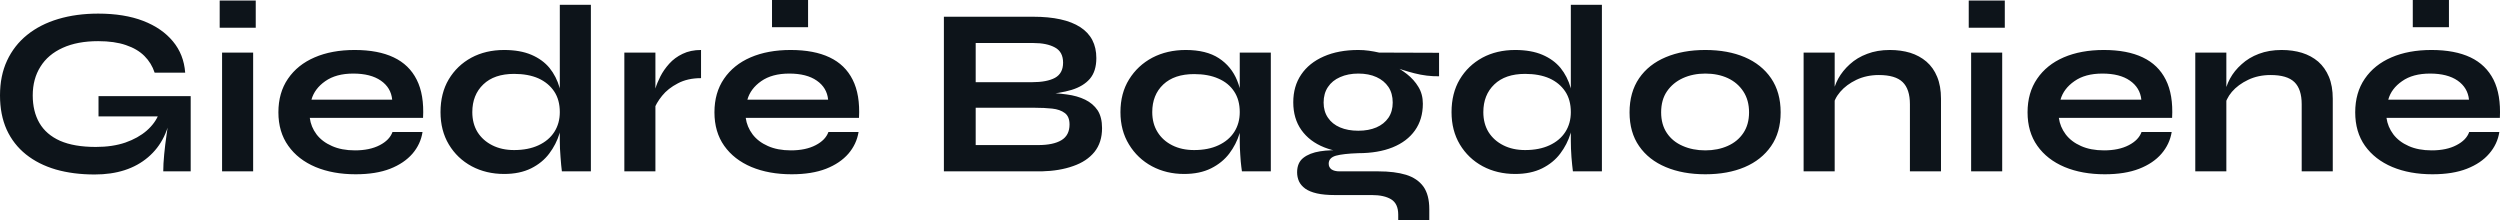 <?xml version="1.0" encoding="UTF-8" standalone="yes"?>
<svg xmlns="http://www.w3.org/2000/svg" width="100%" height="100%" viewBox="0 0 240.573 21.206" fill="#0d141a">
  <path d="M9.11 16.79L9.11 16.79Q7.04 16.79 5.37 16.31Q3.70 15.82 2.50 14.86Q1.29 13.89 0.64 12.47Q0 11.04 0 9.18L0 9.18Q0 7.29 0.68 5.83Q1.36 4.37 2.61 3.36Q3.86 2.35 5.60 1.83Q7.34 1.31 9.45 1.31L9.45 1.31Q11.96 1.31 13.78 2.01Q15.59 2.71 16.64 3.98Q17.69 5.24 17.82 6.99L17.82 6.99L14.88 6.99Q14.58 6.07 13.90 5.39Q13.22 4.71 12.12 4.34Q11.02 3.96 9.45 3.96L9.45 3.96Q7.45 3.96 6.04 4.60Q4.62 5.24 3.89 6.42Q3.15 7.59 3.15 9.18L3.15 9.18Q3.15 10.72 3.79 11.83Q4.44 12.95 5.78 13.55Q7.13 14.14 9.22 14.14L9.22 14.14Q10.83 14.14 12.06 13.72Q13.29 13.29 14.12 12.57Q14.95 11.84 15.29 10.95L15.29 10.95L16.49 10.51Q16.19 13.48 14.25 15.13Q12.30 16.79 9.11 16.79ZM18.35 16.49L15.71 16.49Q15.71 15.78 15.80 14.85Q15.89 13.91 16.03 12.96Q16.17 12.01 16.28 11.20L16.28 11.20L9.48 11.20L9.48 9.25L18.35 9.25L18.35 16.49ZM21.14 0.05L24.61 0.05L24.61 2.67L21.14 2.67L21.14 0.05ZM21.37 16.49L21.37 5.06L24.36 5.06L24.36 16.49L21.37 16.49ZM37.77 12.70L37.77 12.70L40.66 12.70Q40.48 13.87 39.69 14.79Q38.89 15.71 37.54 16.24Q36.18 16.77 34.22 16.77L34.22 16.77Q32.04 16.77 30.36 16.07Q28.68 15.36 27.74 14.03Q26.79 12.70 26.79 10.81L26.79 10.81Q26.79 8.92 27.71 7.58Q28.63 6.23 30.28 5.52Q31.92 4.81 34.13 4.81L34.13 4.81Q36.39 4.81 37.88 5.52Q39.38 6.23 40.10 7.67Q40.83 9.11 40.71 11.34L40.71 11.34L29.81 11.34Q29.92 12.21 30.46 12.93Q31.00 13.64 31.94 14.05Q32.87 14.47 34.16 14.47L34.16 14.47Q35.58 14.47 36.54 13.97Q37.49 13.48 37.77 12.70ZM33.99 7.08L33.99 7.08Q32.34 7.08 31.30 7.81Q30.27 8.53 29.97 9.59L29.97 9.59L37.74 9.59Q37.63 8.44 36.65 7.76Q35.67 7.08 33.99 7.08ZM48.51 16.74L48.51 16.74Q46.78 16.74 45.39 16.00Q44.00 15.25 43.19 13.90Q42.39 12.56 42.39 10.79L42.39 10.79Q42.39 8.97 43.18 7.64Q43.98 6.30 45.36 5.55Q46.74 4.81 48.51 4.81L48.51 4.81Q50.05 4.81 51.13 5.27Q52.21 5.73 52.88 6.54Q53.54 7.36 53.85 8.44Q54.16 9.52 54.16 10.79L54.16 10.79Q54.16 11.80 53.84 12.85Q53.52 13.89 52.85 14.78Q52.19 15.66 51.11 16.20Q50.02 16.74 48.51 16.74ZM49.47 14.44L49.47 14.44Q50.83 14.44 51.82 13.98Q52.81 13.52 53.34 12.70Q53.87 11.87 53.87 10.79L53.87 10.79Q53.87 9.61 53.33 8.80Q52.78 7.98 51.81 7.54Q50.83 7.11 49.47 7.11L49.47 7.11Q47.56 7.11 46.51 8.12Q45.45 9.13 45.45 10.79L45.45 10.79Q45.45 11.89 45.95 12.71Q46.46 13.52 47.37 13.98Q48.28 14.44 49.47 14.44ZM53.87 13.55L53.87 0.46L56.86 0.46L56.86 16.49L54.07 16.49Q54.00 15.96 53.94 15.12Q53.87 14.28 53.87 13.55L53.87 13.55ZM60.08 16.49L60.08 5.06L63.07 5.06L63.07 16.49L60.08 16.49ZM67.46 4.81L67.46 7.52Q66.17 7.52 65.23 8.02Q64.28 8.51 63.71 9.22Q63.13 9.94 62.91 10.60L62.91 10.60L62.88 9.34Q62.91 9.06 63.07 8.52Q63.23 7.98 63.55 7.35Q63.87 6.72 64.40 6.13Q64.93 5.54 65.69 5.18Q66.45 4.81 67.46 4.81L67.46 4.81ZM79.72 12.70L79.72 12.70L82.62 12.70Q82.43 13.87 81.64 14.79Q80.84 15.71 79.49 16.24Q78.13 16.77 76.18 16.77L76.18 16.77Q73.99 16.77 72.31 16.07Q70.63 15.36 69.69 14.03Q68.75 12.70 68.75 10.81L68.75 10.81Q68.75 8.92 69.67 7.58Q70.59 6.23 72.23 5.52Q73.88 4.81 76.08 4.81L76.08 4.81Q78.34 4.81 79.83 5.52Q81.33 6.23 82.05 7.67Q82.78 9.11 82.66 11.34L82.66 11.34L71.76 11.34Q71.88 12.21 72.42 12.93Q72.96 13.64 73.89 14.05Q74.82 14.47 76.11 14.47L76.11 14.47Q77.53 14.47 78.49 13.97Q79.44 13.48 79.72 12.70ZM75.95 7.08L75.95 7.08Q74.29 7.08 73.25 7.81Q72.22 8.53 71.92 9.59L71.92 9.59L79.69 9.59Q79.58 8.44 78.60 7.76Q77.63 7.08 75.95 7.08ZM74.29 0L77.76 0L77.76 2.62L74.29 2.62L74.29 0ZM100.23 16.49L90.83 16.49L90.83 1.61L99.41 1.61Q102.40 1.61 103.95 2.61Q105.50 3.61 105.50 5.59L105.50 5.59Q105.50 6.85 104.88 7.58Q104.26 8.30 103.12 8.65Q101.98 8.99 100.44 9.09L100.44 9.09L100.53 8.92Q101.66 8.95 102.66 9.09Q103.66 9.22 104.42 9.59Q105.18 9.96 105.62 10.61Q106.05 11.27 106.05 12.33L106.05 12.33Q106.05 13.71 105.32 14.62Q104.58 15.53 103.27 15.98Q101.96 16.45 100.23 16.49L100.23 16.49ZM93.89 10.37L93.89 13.96L99.91 13.96Q101.36 13.96 102.14 13.49Q102.92 13.02 102.92 11.98L102.92 11.98Q102.92 11.22 102.47 10.88Q102.00 10.53 101.25 10.45Q100.49 10.37 99.61 10.37L99.61 10.37L93.89 10.37ZM93.89 4.14L93.89 7.91L99.29 7.91Q100.74 7.91 101.52 7.49Q102.30 7.06 102.30 6.03L102.30 6.03Q102.30 4.99 101.52 4.57Q100.74 4.14 99.45 4.14L99.45 4.14L93.89 4.14ZM113.94 16.74L113.94 16.74Q112.24 16.74 110.85 16.00Q109.46 15.25 108.64 13.90Q107.82 12.56 107.82 10.79L107.82 10.79Q107.82 8.97 108.65 7.64Q109.48 6.30 110.89 5.55Q112.31 4.81 114.10 4.81L114.10 4.81Q116.08 4.81 117.29 5.60Q118.50 6.39 119.05 7.75Q119.60 9.11 119.60 10.79L119.60 10.79Q119.60 11.80 119.28 12.85Q118.96 13.89 118.29 14.78Q117.62 15.66 116.54 16.20Q115.46 16.74 113.94 16.74ZM114.91 14.44L114.91 14.44Q116.27 14.44 117.25 13.98Q118.24 13.52 118.77 12.70Q119.30 11.87 119.30 10.79L119.30 10.79Q119.30 9.61 118.76 8.80Q118.22 7.98 117.24 7.56Q116.27 7.13 114.91 7.13L114.91 7.13Q113.00 7.13 111.94 8.13Q110.88 9.13 110.88 10.79L110.88 10.79Q110.88 11.89 111.39 12.71Q111.89 13.52 112.80 13.98Q113.71 14.44 114.91 14.44ZM119.30 13.55L119.30 5.06L122.29 5.06L122.29 16.49L119.51 16.49Q119.51 16.49 119.45 16.04Q119.39 15.59 119.35 14.90Q119.30 14.21 119.30 13.55L119.30 13.55ZM130.71 14.74L130.71 14.74Q128.85 14.74 127.43 14.18Q126.02 13.62 125.23 12.51Q124.45 11.41 124.45 9.84L124.45 9.84Q124.45 8.30 125.21 7.18Q125.97 6.05 127.39 5.43Q128.80 4.81 130.71 4.81L130.71 4.81Q131.24 4.81 131.73 4.88Q132.23 4.95 132.71 5.06L132.71 5.06L138.48 5.08L138.48 7.34Q137.31 7.36 136.10 7.05Q134.90 6.74 133.97 6.37L133.97 6.37L133.91 6.21Q134.69 6.58 135.38 7.12Q136.07 7.66 136.49 8.36Q136.92 9.06 136.92 9.98L136.92 9.98Q136.92 11.48 136.16 12.55Q135.40 13.62 134.01 14.18Q132.62 14.74 130.71 14.74ZM137.54 21.21L134.55 21.21L134.55 20.65Q134.55 19.60 133.87 19.18Q133.19 18.77 132.02 18.77L132.02 18.77L128.46 18.77Q127.42 18.77 126.72 18.61Q126.02 18.45 125.60 18.15Q125.19 17.85 125.00 17.45Q124.82 17.04 124.82 16.58L124.82 16.58Q124.82 15.66 125.42 15.19Q126.02 14.72 127.03 14.56Q128.04 14.40 129.26 14.49L129.26 14.49L130.71 14.74Q129.26 14.79 128.56 14.98Q127.86 15.18 127.86 15.75L127.86 15.75Q127.86 16.10 128.13 16.30Q128.41 16.49 128.91 16.49L128.91 16.49L132.66 16.49Q134.21 16.49 135.30 16.82Q136.39 17.16 136.97 17.95Q137.54 18.75 137.54 20.13L137.54 20.13L137.54 21.21ZM130.71 12.58L130.71 12.58Q131.70 12.58 132.45 12.26Q133.19 11.94 133.61 11.33Q134.02 10.72 134.02 9.87L134.02 9.87Q134.02 8.99 133.61 8.37Q133.19 7.75 132.46 7.42Q131.72 7.08 130.71 7.08L130.71 7.08Q129.72 7.08 128.96 7.42Q128.20 7.75 127.79 8.37Q127.37 8.99 127.37 9.87L127.37 9.87Q127.37 10.72 127.79 11.33Q128.20 11.94 128.95 12.26Q129.70 12.58 130.71 12.58ZM145.80 16.74L145.80 16.74Q144.07 16.74 142.68 16.00Q141.29 15.25 140.48 13.90Q139.68 12.56 139.68 10.79L139.68 10.79Q139.68 8.97 140.47 7.64Q141.27 6.30 142.65 5.55Q144.03 4.81 145.80 4.81L145.80 4.81Q147.34 4.81 148.42 5.27Q149.50 5.73 150.17 6.54Q150.83 7.36 151.14 8.44Q151.45 9.52 151.45 10.79L151.45 10.79Q151.45 11.80 151.13 12.85Q150.81 13.89 150.14 14.78Q149.48 15.66 148.40 16.20Q147.31 16.74 145.80 16.74ZM146.76 14.44L146.76 14.44Q148.12 14.44 149.11 13.98Q150.10 13.52 150.63 12.70Q151.16 11.87 151.16 10.79L151.16 10.79Q151.16 9.61 150.62 8.80Q150.07 7.98 149.10 7.54Q148.12 7.11 146.76 7.11L146.76 7.11Q144.85 7.11 143.80 8.12Q142.74 9.13 142.74 10.79L142.74 10.79Q142.74 11.89 143.24 12.71Q143.75 13.52 144.66 13.98Q145.57 14.44 146.76 14.44ZM151.16 13.55L151.16 0.46L154.15 0.46L154.15 16.49L151.36 16.49Q151.29 15.96 151.22 15.12Q151.16 14.28 151.16 13.55L151.16 13.55ZM164.10 16.77L164.10 16.77Q161.94 16.77 160.30 16.08Q158.65 15.39 157.73 14.06Q156.81 12.74 156.81 10.81L156.81 10.81Q156.81 8.88 157.73 7.53Q158.65 6.19 160.30 5.50Q161.94 4.81 164.10 4.81L164.10 4.81Q166.27 4.81 167.89 5.50Q169.51 6.19 170.43 7.53Q171.35 8.88 171.35 10.81L171.35 10.81Q171.35 12.74 170.43 14.06Q169.51 15.39 167.89 16.08Q166.27 16.77 164.10 16.77ZM164.10 14.47L164.10 14.47Q165.30 14.47 166.26 14.04Q167.21 13.62 167.76 12.80Q168.31 11.98 168.31 10.81L168.31 10.81Q168.31 9.64 167.76 8.80Q167.21 7.96 166.27 7.52Q165.32 7.08 164.10 7.08L164.10 7.08Q162.91 7.08 161.94 7.52Q160.98 7.96 160.41 8.79Q159.85 9.61 159.85 10.81L159.85 10.81Q159.85 11.98 160.40 12.80Q160.95 13.62 161.92 14.04Q162.89 14.47 164.10 14.47ZM173.56 16.49L173.56 5.06L176.55 5.06L176.55 16.49L173.56 16.49ZM181.86 4.81L181.86 4.81Q182.92 4.81 183.82 5.08Q184.71 5.36 185.38 5.93Q186.05 6.51 186.41 7.39Q186.78 8.28 186.78 9.50L186.78 9.50L186.78 16.49L183.79 16.49L183.79 10.03Q183.79 8.58 183.09 7.90Q182.39 7.22 180.80 7.22L180.80 7.22Q179.61 7.22 178.64 7.68Q177.68 8.14 177.08 8.84Q176.48 9.54 176.39 10.30L176.39 10.30L176.36 9.13Q176.48 8.33 176.89 7.57Q177.31 6.81 178.01 6.18Q178.71 5.54 179.68 5.18Q180.64 4.81 181.86 4.81ZM189.45 0.05L192.92 0.05L192.92 2.67L189.45 2.67L189.45 0.05ZM189.68 16.49L189.68 5.06L192.67 5.06L192.67 16.49L189.68 16.49ZM206.08 12.70L206.08 12.70L208.98 12.70Q208.79 13.87 208.00 14.79Q207.21 15.71 205.85 16.24Q204.49 16.77 202.54 16.77L202.54 16.77Q200.35 16.77 198.67 16.07Q196.99 15.36 196.05 14.03Q195.11 12.70 195.11 10.81L195.11 10.81Q195.11 8.92 196.03 7.58Q196.95 6.23 198.59 5.52Q200.24 4.81 202.45 4.81L202.45 4.81Q204.70 4.81 206.19 5.52Q207.69 6.23 208.41 7.67Q209.14 9.11 209.02 11.34L209.02 11.34L198.12 11.34Q198.24 12.21 198.78 12.93Q199.32 13.64 200.25 14.05Q201.18 14.47 202.47 14.47L202.47 14.47Q203.89 14.47 204.85 13.97Q205.80 13.48 206.08 12.70ZM202.31 7.08L202.31 7.08Q200.65 7.08 199.62 7.81Q198.58 8.53 198.28 9.59L198.28 9.59L206.06 9.59Q205.94 8.44 204.96 7.76Q203.99 7.08 202.31 7.08ZM211.25 16.49L211.25 5.06L214.24 5.06L214.24 16.49L211.25 16.49ZM219.56 4.81L219.56 4.81Q220.62 4.81 221.51 5.08Q222.41 5.36 223.08 5.93Q223.74 6.51 224.11 7.39Q224.48 8.28 224.48 9.50L224.48 9.50L224.48 16.49L221.49 16.49L221.49 10.03Q221.49 8.58 220.79 7.90Q220.09 7.22 218.50 7.22L218.50 7.22Q217.30 7.22 216.34 7.68Q215.37 8.14 214.77 8.84Q214.18 9.54 214.08 10.30L214.08 10.30L214.06 9.13Q214.18 8.33 214.59 7.57Q215.00 6.81 215.71 6.18Q216.41 5.54 217.37 5.18Q218.34 4.81 219.56 4.81ZM237.61 12.70L237.61 12.70L240.51 12.70Q240.33 13.87 239.53 14.79Q238.74 15.71 237.38 16.24Q236.03 16.77 234.07 16.77L234.07 16.77Q231.89 16.77 230.21 16.07Q228.53 15.36 227.58 14.03Q226.64 12.70 226.64 10.81L226.64 10.81Q226.64 8.92 227.56 7.58Q228.48 6.23 230.13 5.52Q231.77 4.81 233.98 4.81L233.98 4.81Q236.23 4.81 237.73 5.52Q239.22 6.23 239.95 7.67Q240.67 9.11 240.56 11.34L240.56 11.34L229.65 11.34Q229.77 12.21 230.31 12.93Q230.85 13.64 231.78 14.05Q232.71 14.47 234.00 14.47L234.00 14.47Q235.43 14.47 236.38 13.97Q237.34 13.48 237.61 12.70ZM233.84 7.08L233.84 7.08Q232.18 7.08 231.15 7.81Q230.11 8.53 229.82 9.59L229.82 9.59L237.59 9.59Q237.47 8.44 236.50 7.76Q235.52 7.08 233.84 7.08ZM232.18 0L235.66 0L235.66 2.62L232.18 2.62L232.18 0Z" preserveAspectRatio="none"/>
</svg>